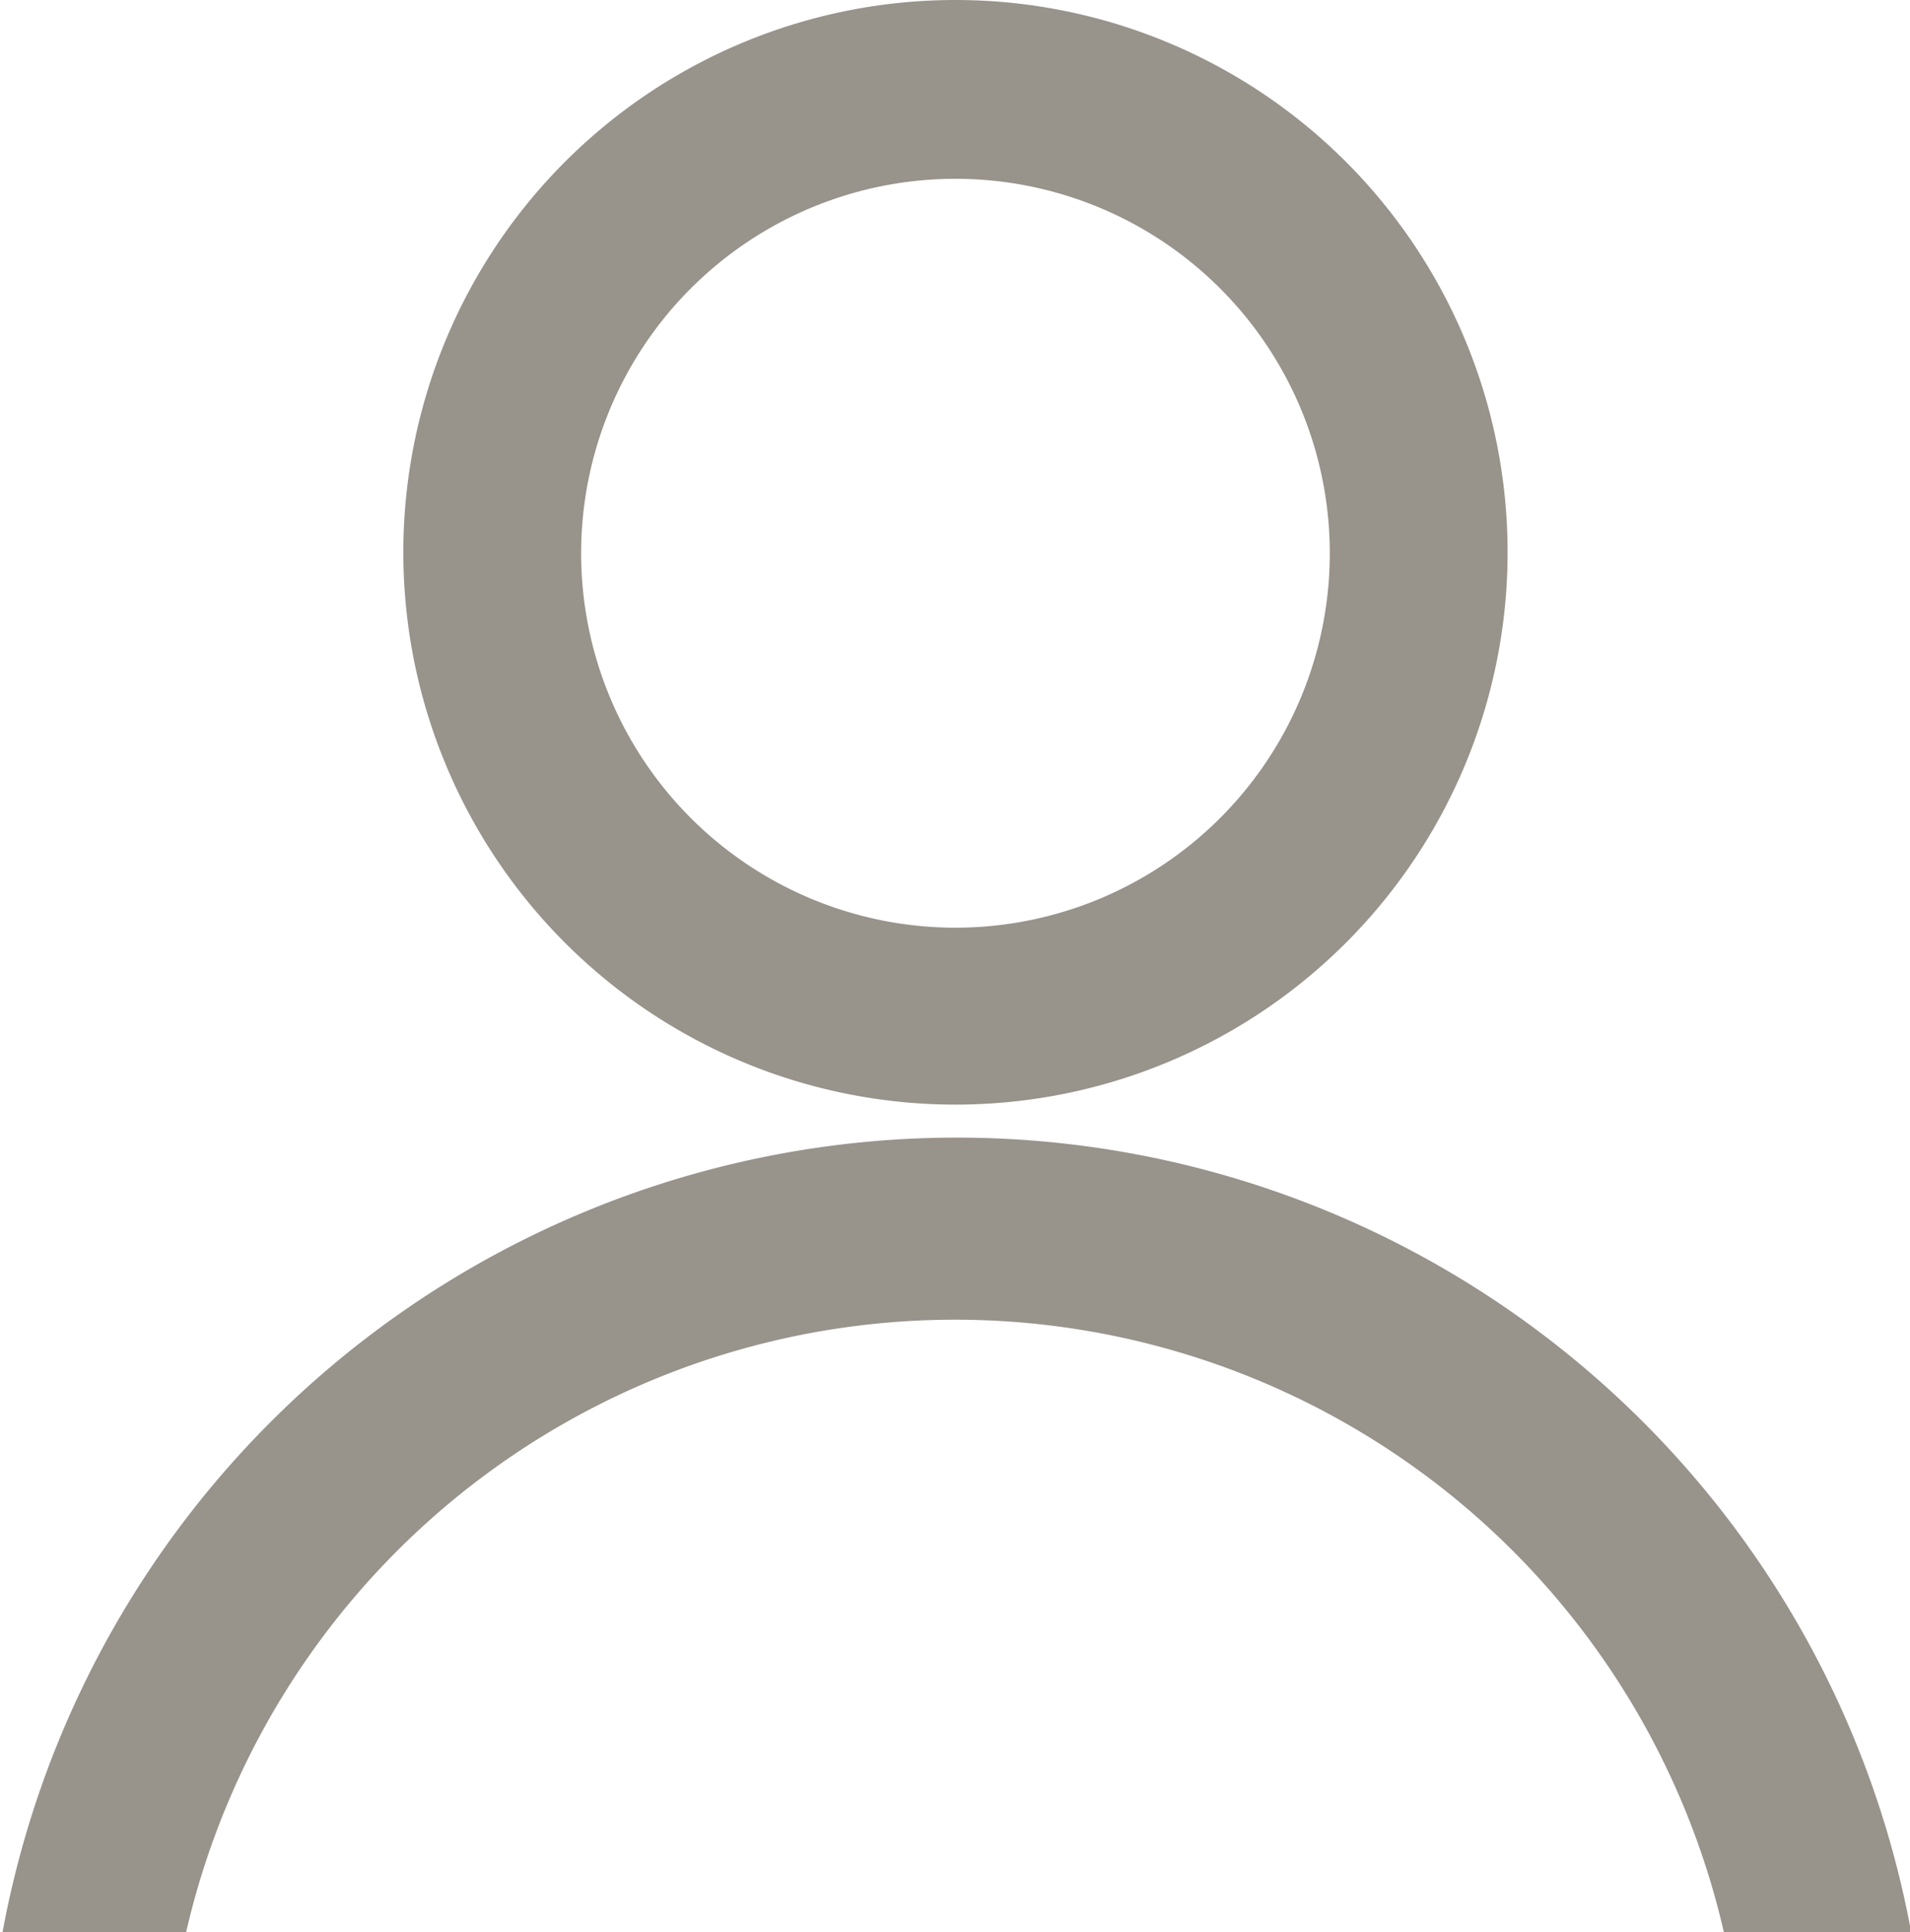 <svg id="Ebene_1" data-name="Ebene 1" xmlns="http://www.w3.org/2000/svg" viewBox="0 0 20.41 20.64"><defs><style>.cls-1{fill:#98938b;fill-rule:evenodd;}</style></defs><path class="cls-1" d="M28.4,16.32a5.9,5.9,0,1,0,5.9,5.9A5.9,5.9,0,0,0,28.4,16.32Zm0,9.91a4,4,0,1,1,4-4A4,4,0,0,1,28.4,26.23Z" transform="translate(-18.19 -16.32)"/><path class="cls-1" d="M20.17,37a8.43,8.43,0,0,1,16.45,0h2a10.37,10.37,0,0,0-20.41,0Z" transform="translate(-18.19 -16.32)"/></svg>